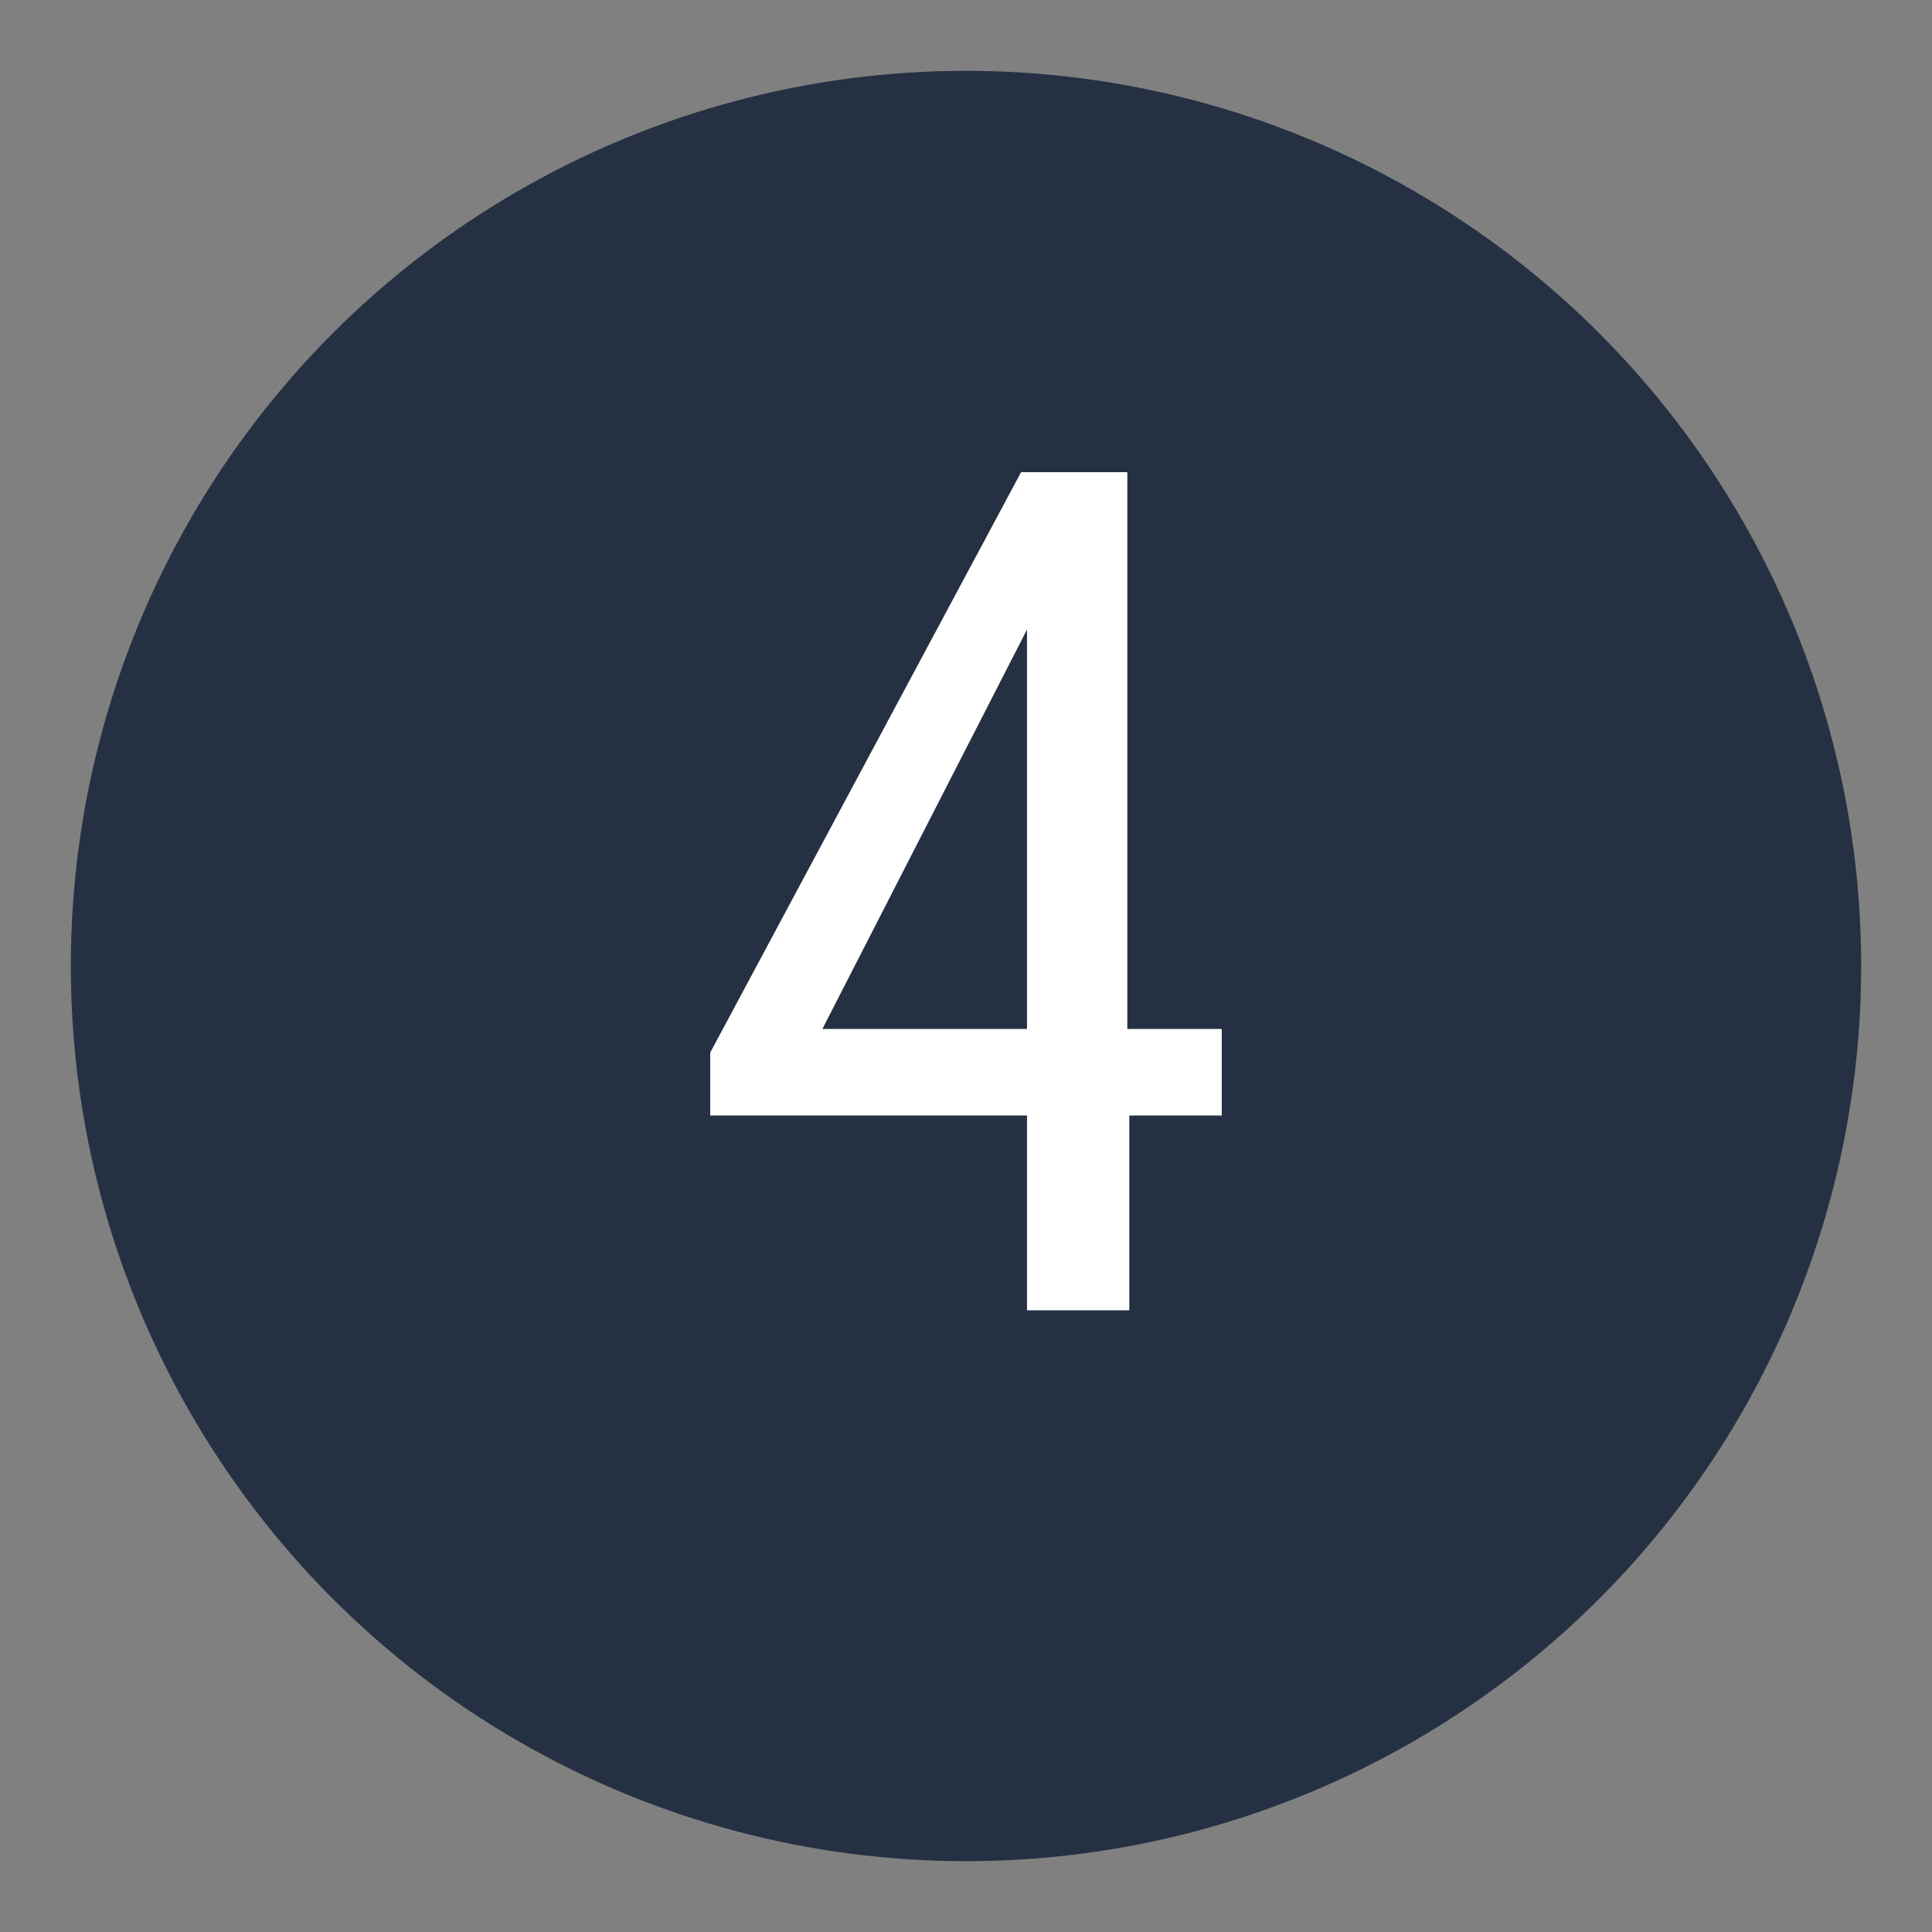 <?xml version="1.0" encoding="UTF-8"?>
<svg xmlns="http://www.w3.org/2000/svg" xmlns:xlink="http://www.w3.org/1999/xlink" version="1.1" id="Layer_1" x="0px" y="0px" viewBox="0 0 98.2 98.2" style="enable-background:new 0 0 98.2 98.2;" xml:space="preserve">
<rect x="0" y="0" width="98.2" height="98.2" fill="#808080" stroke="none"/>
<style type="text/css">
	.st0{fill:#253143;}
	.st1{fill:#FFFFFF;}
</style>
<circle class="st0" cx="49.1" cy="49.1" r="45.5"></circle>
<g>
	<path class="st1" d="M57.4,52.3h4.7v4.4h-4.7v9.9h-5.2v-9.9H36.1v-3.2L51.9,24h5.4V52.3z M41.8,52.3h10.4V32L41.8,52.3z"></path>
</g>
</svg>
